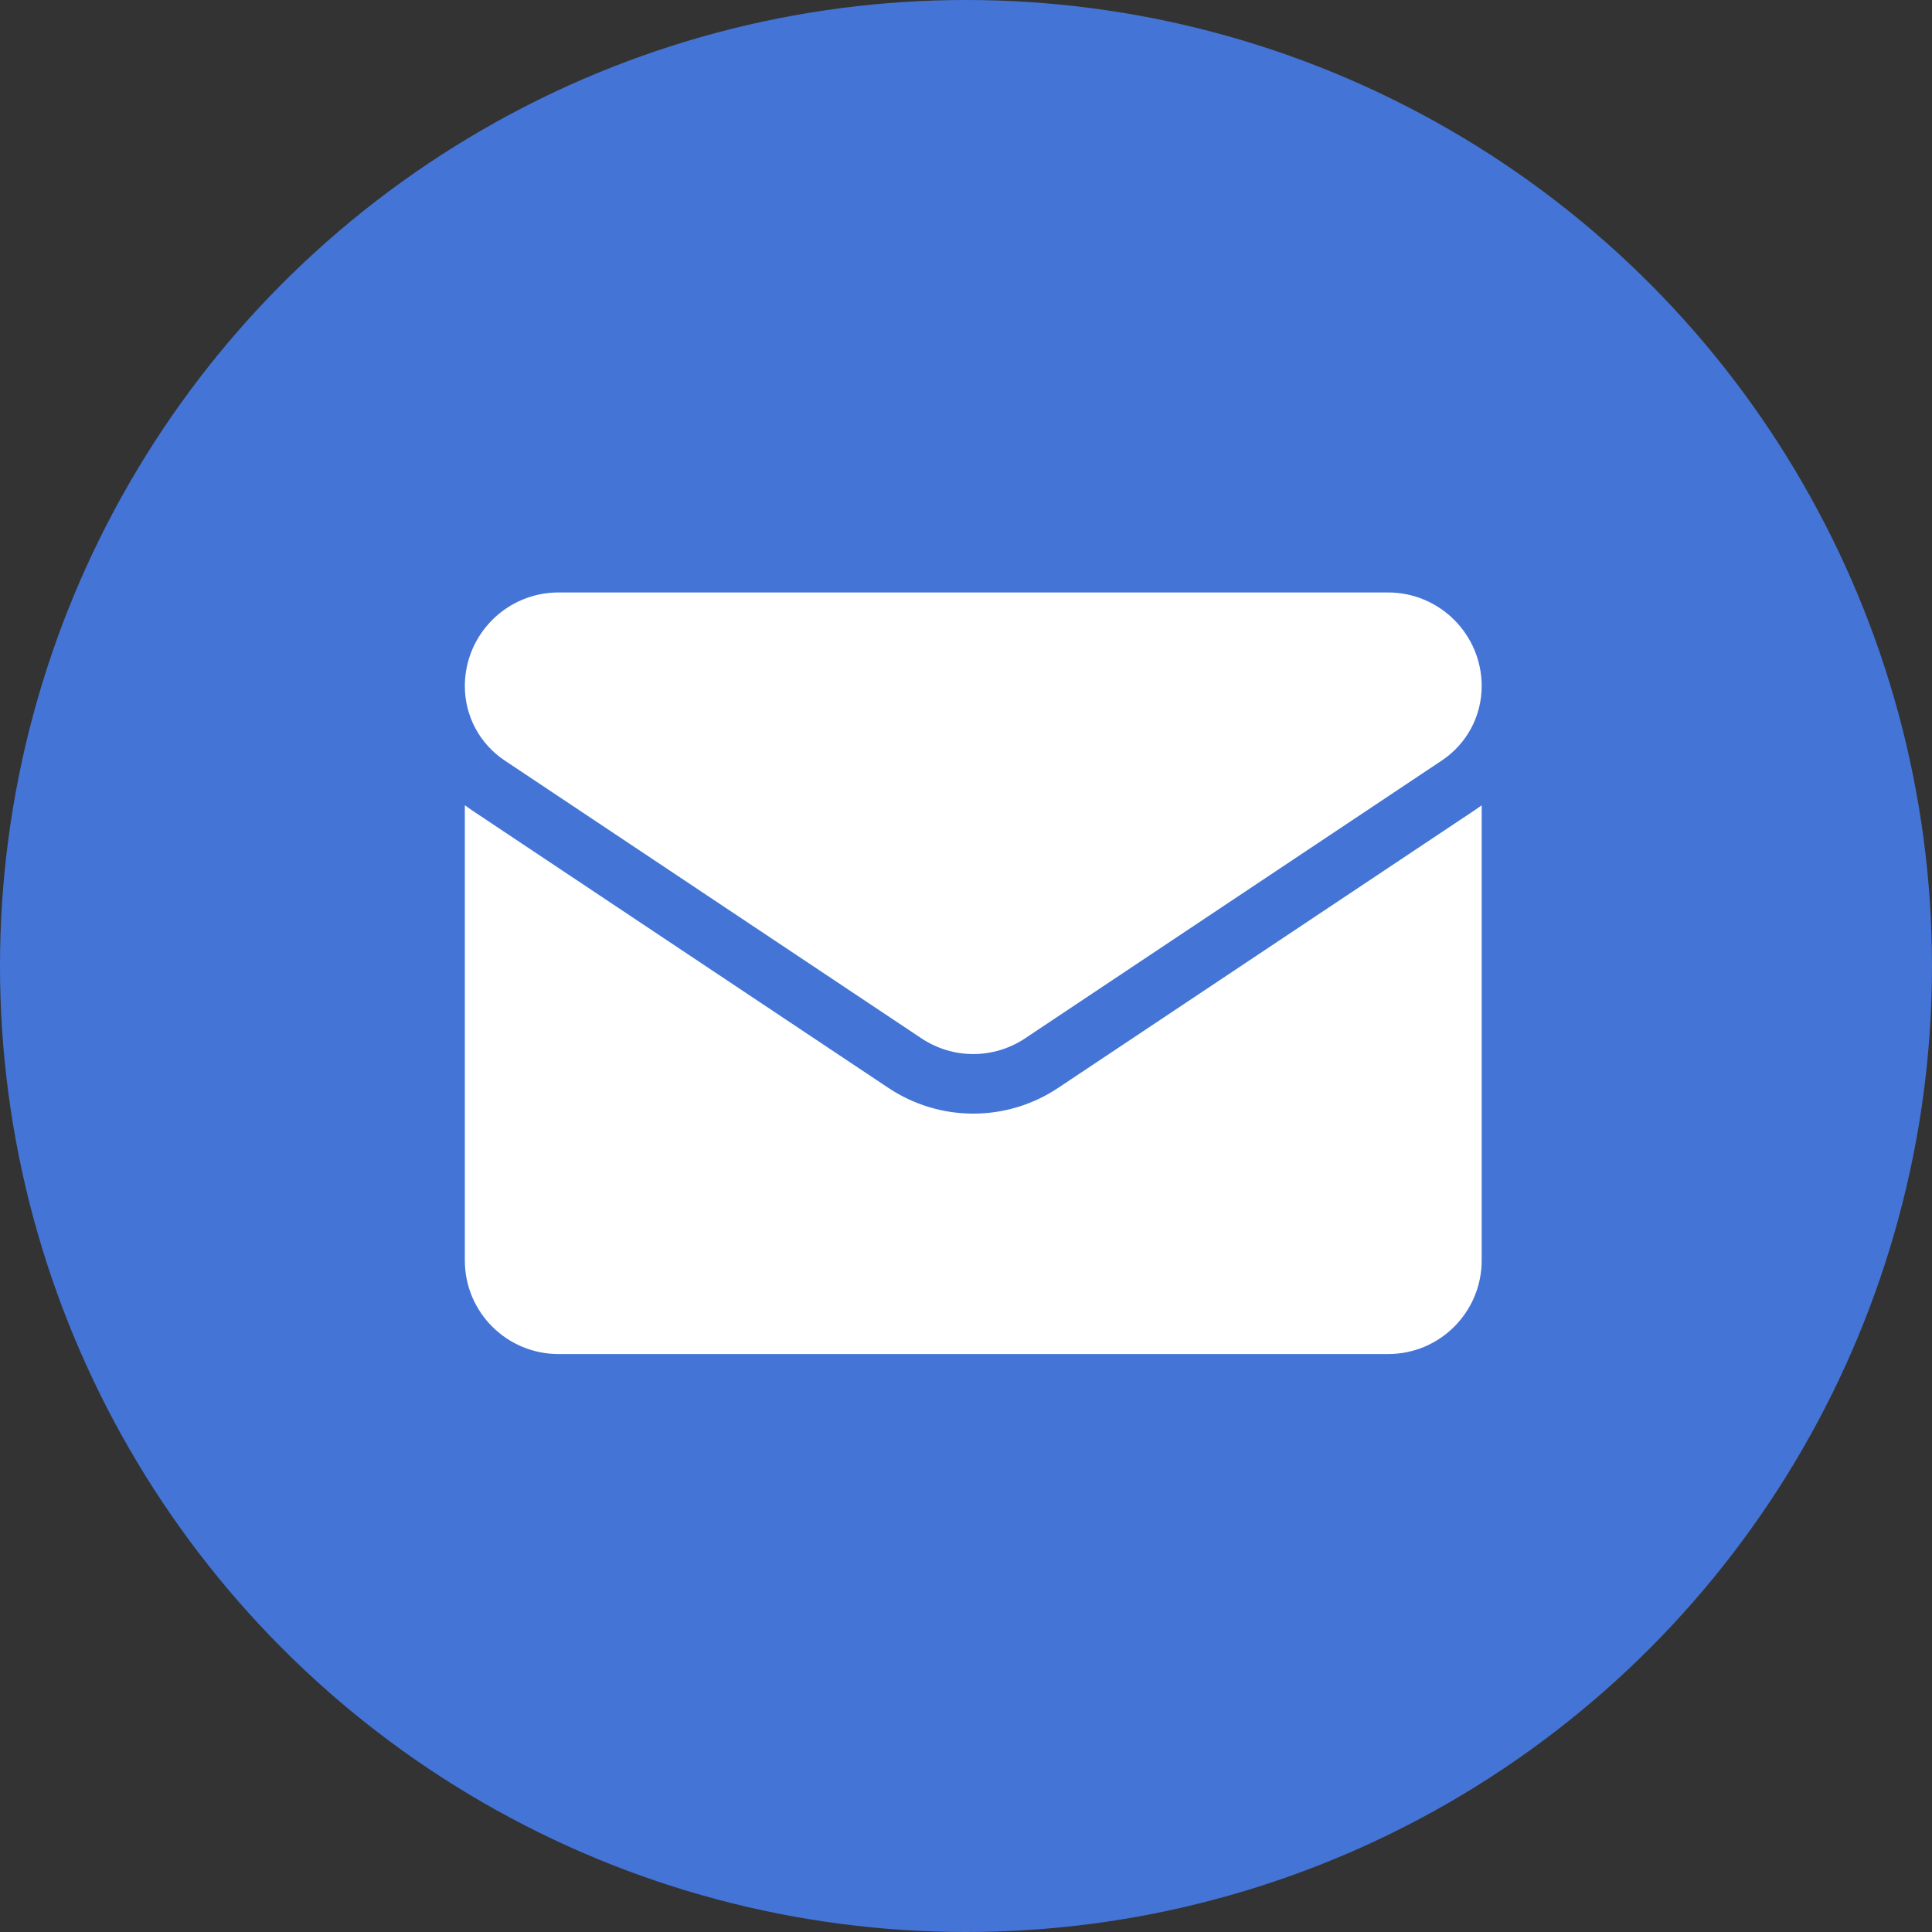 <svg width="133" height="133" viewBox="0 0 133 133" fill="none" xmlns="http://www.w3.org/2000/svg">
<rect x="0" y="0" width="133" height="133" fill="#333333" stroke="none"/>
<circle cx="66.5" cy="66.5" r="66.5" fill="#4475D6"/>
<g clip-path="url(#clip0_123_766)">
<path d="M72.85 74.887C71.109 76.049 69.086 76.662 67 76.662C64.915 76.662 62.892 76.049 61.15 74.887L32.466 55.764C32.308 55.658 32.152 55.548 32 55.434V86.769C32 90.362 34.916 93.213 38.444 93.213H95.556C99.149 93.213 102 90.298 102 86.769V55.434C101.847 55.548 101.692 55.659 101.533 55.765L72.85 74.887Z" fill="white"/>
<path d="M34.741 52.351L63.425 71.475C64.511 72.199 65.755 72.561 67 72.561C68.244 72.561 69.489 72.199 70.575 71.475L99.259 52.351C100.975 51.208 102 49.294 102 47.228C102 43.676 99.11 40.786 95.558 40.786H38.442C34.89 40.786 32 43.676 32 47.231C31.999 48.245 32.249 49.243 32.727 50.136C33.205 51.029 33.897 51.791 34.741 52.351Z" fill="white"/>
</g>
<defs>
<clipPath id="clip0_123_766">
<rect width="70" height="70" fill="white" transform="translate(32 32)"/>
</clipPath>
</defs>
</svg>
